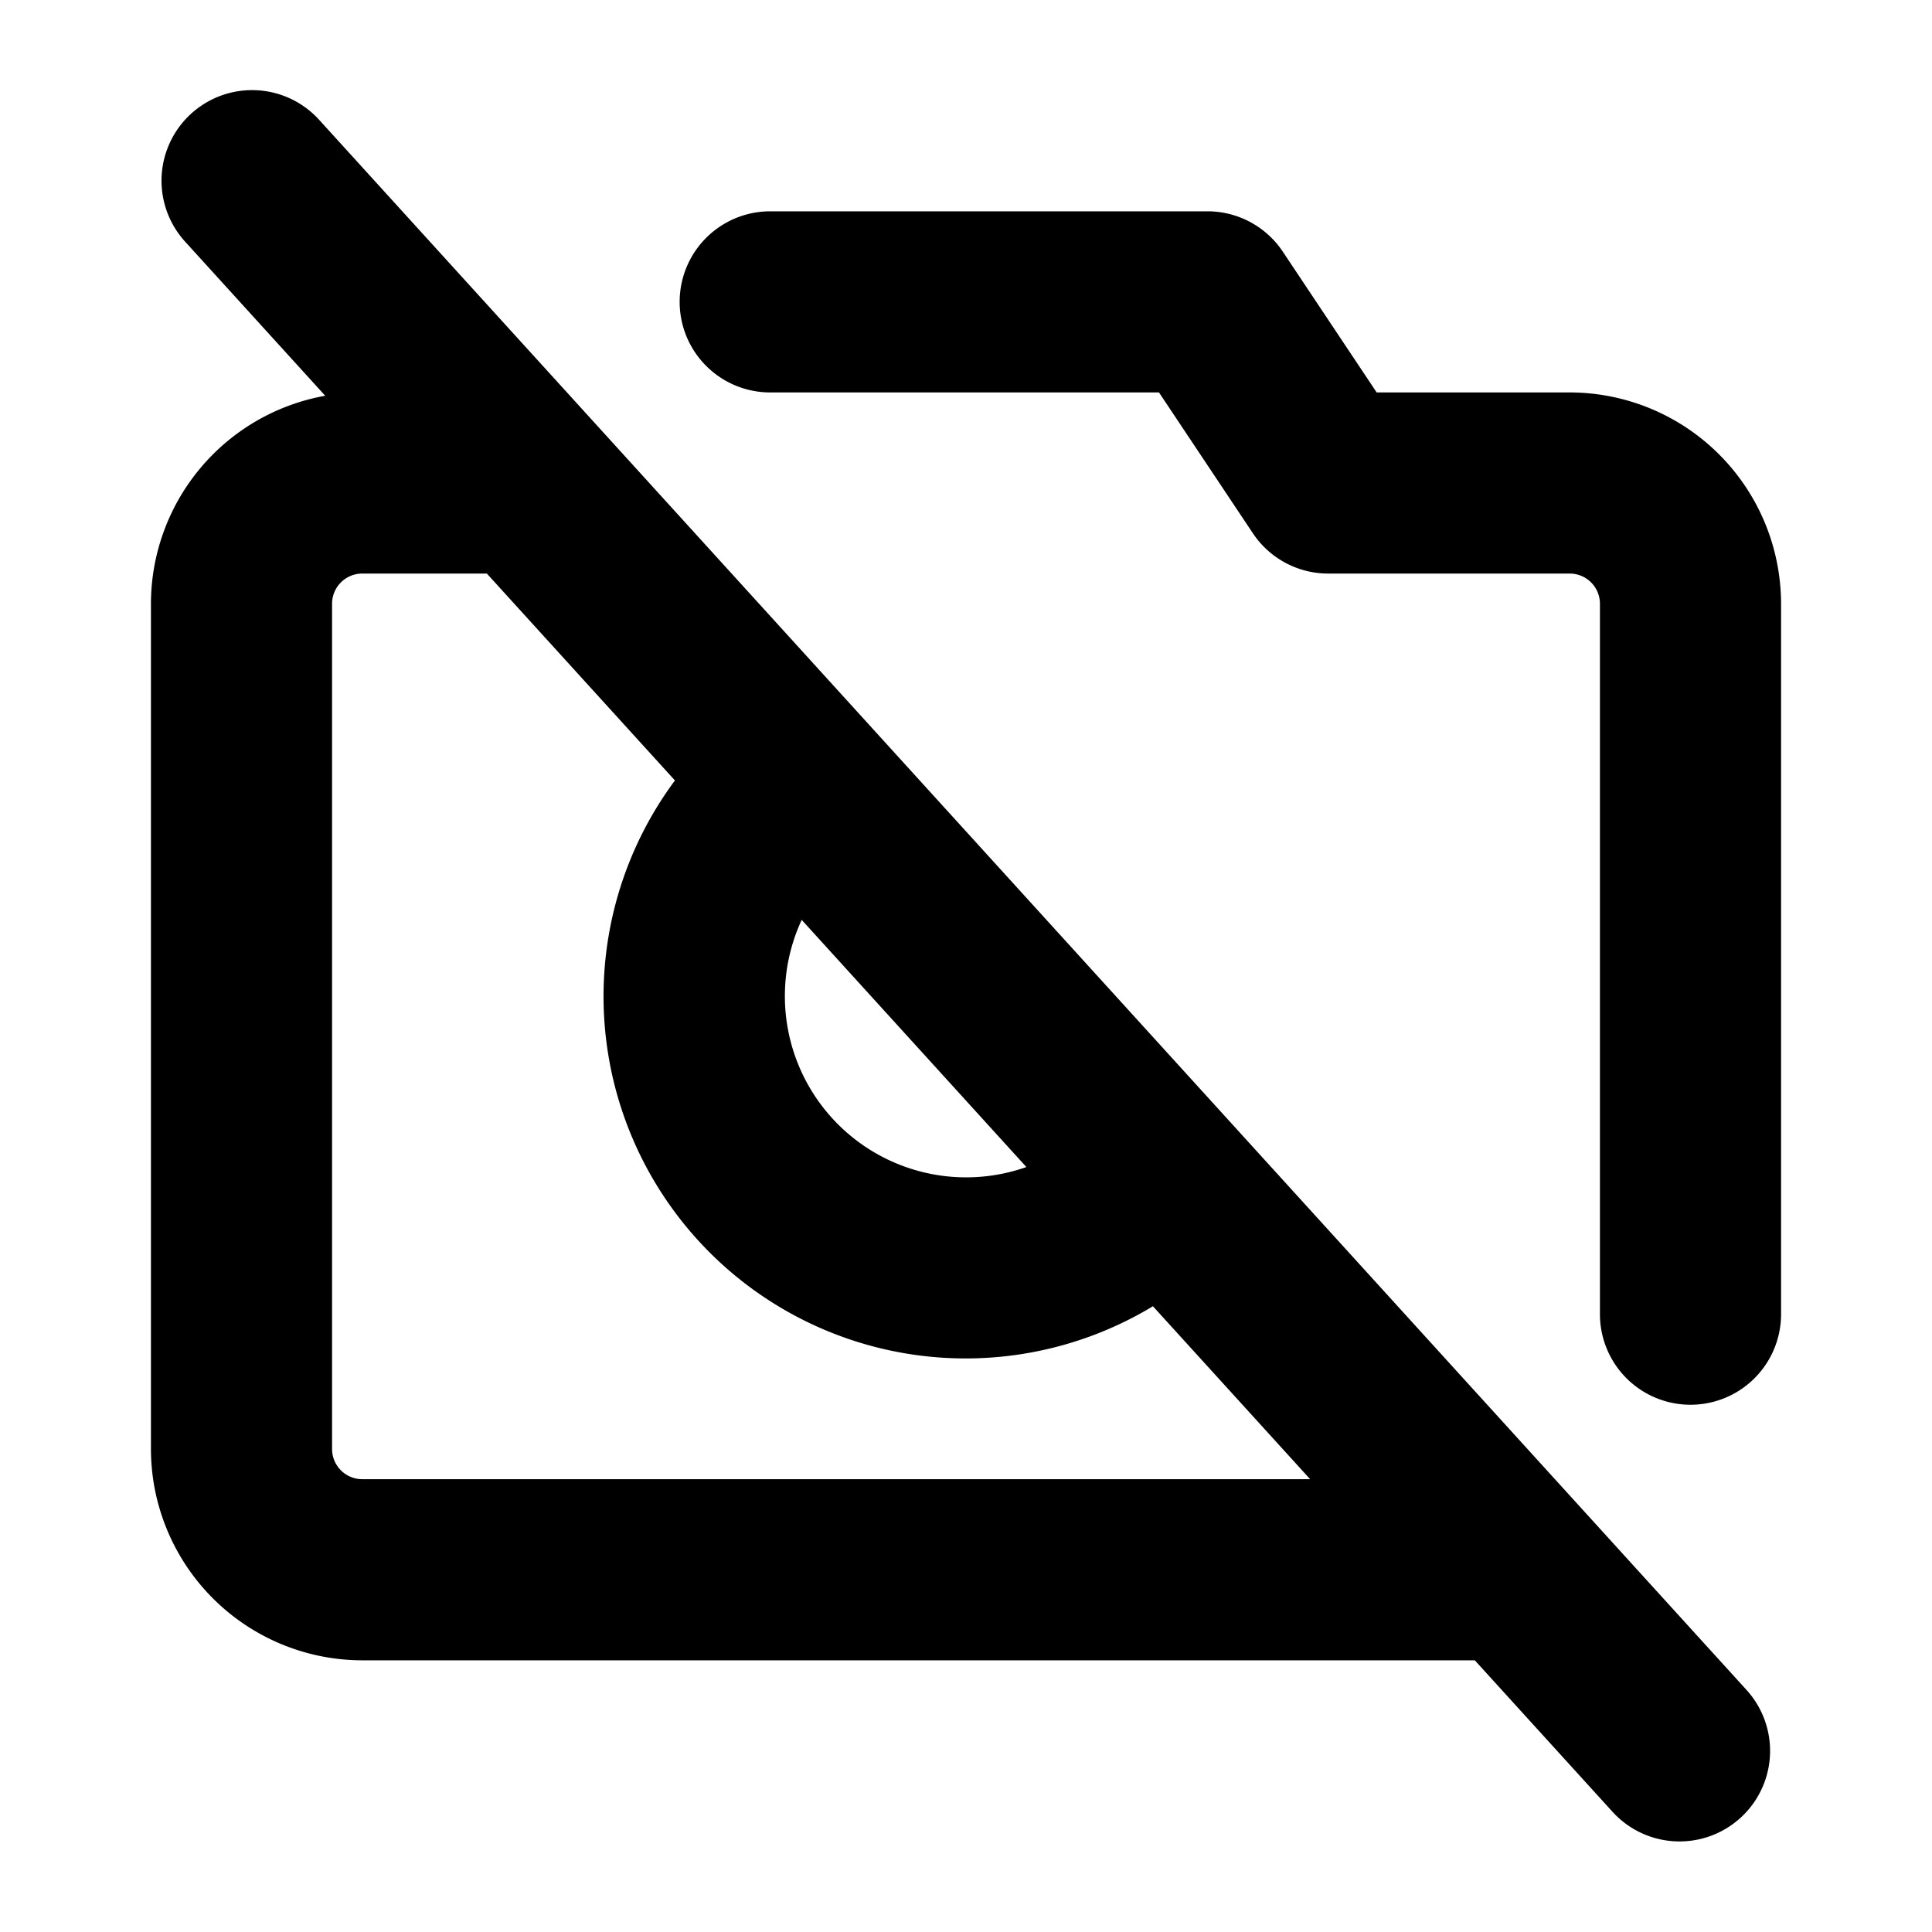 <?xml version="1.0" encoding="utf-8"?><!-- Скачано с сайта svg4.ru / Downloaded from svg4.ru -->
<svg fill="#000000" width="800px" height="800px" viewBox="0 0 256 256" id="Flat" xmlns="http://www.w3.org/2000/svg">
  <path d="M42.334,15.928A12,12,0,1,0,24.576,32.072L43.092,52.439A28.04,28.04,0,0,0,20,80V192a28.031,28.031,0,0,0,28,28H195.419l18.247,20.072a12,12,0,1,0,17.758-16.145Zm63.894,105.96,29.773,32.751a24.016,24.016,0,0,1-29.773-32.751ZM48,196a4.004,4.004,0,0,1-4-4V80a4.004,4.004,0,0,1,4-4H64.51l24.922,27.415A47.98,47.98,0,0,0,152.769,173.084L173.601,196Zm188-116v94.136a12,12,0,0,1-24,0V80a4.004,4.004,0,0,0-4-4H175.994a11.998,11.998,0,0,1-9.984-5.344L153.572,52H102.058a12,12,0,0,1,0-24h57.936a11.998,11.998,0,0,1,9.984,5.344L182.416,52h25.584A28.031,28.031,0,0,1,236,80Z"/>
</svg>